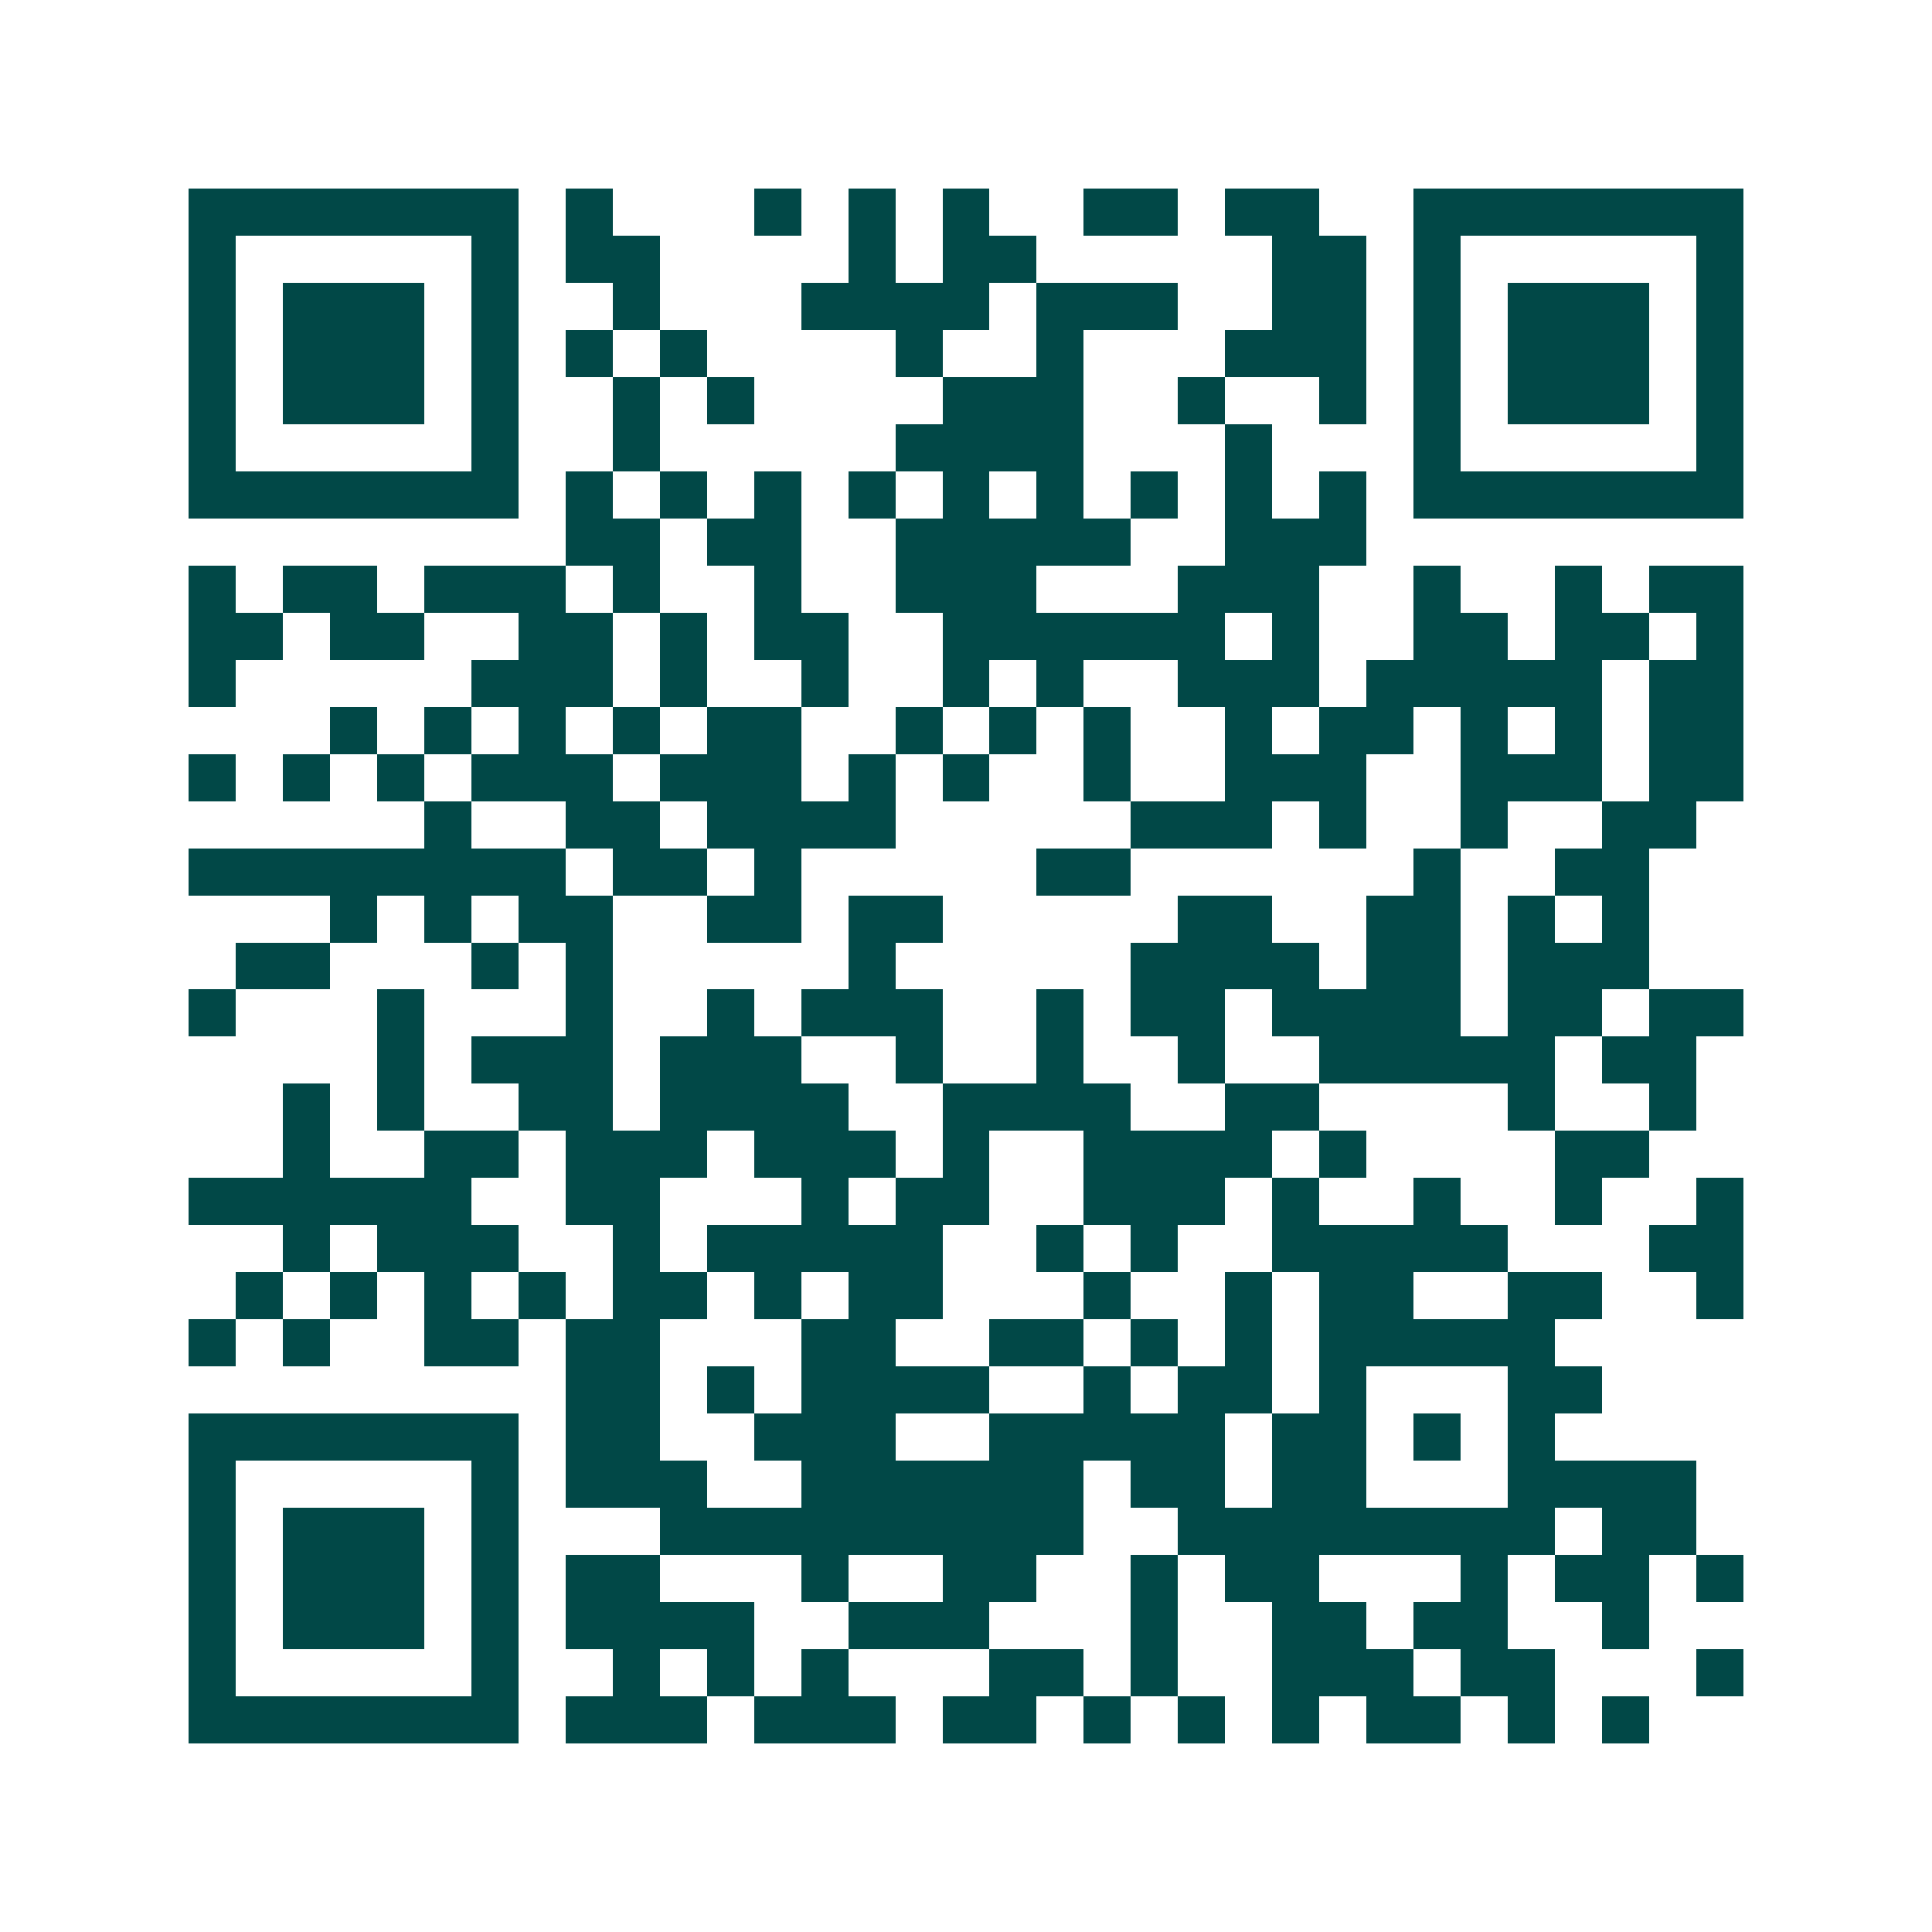 <svg xmlns="http://www.w3.org/2000/svg" width="200" height="200" viewBox="0 0 41 41" shape-rendering="crispEdges"><path fill="#ffffff" d="M0 0h41v41H0z"/><path stroke="#014847" d="M4 4.5h7m1 0h1m3 0h1m1 0h1m1 0h1m2 0h2m1 0h2m2 0h7M4 5.5h1m5 0h1m1 0h2m4 0h1m1 0h2m5 0h2m1 0h1m5 0h1M4 6.5h1m1 0h3m1 0h1m2 0h1m3 0h4m1 0h3m2 0h2m1 0h1m1 0h3m1 0h1M4 7.5h1m1 0h3m1 0h1m1 0h1m1 0h1m4 0h1m2 0h1m3 0h3m1 0h1m1 0h3m1 0h1M4 8.5h1m1 0h3m1 0h1m2 0h1m1 0h1m4 0h3m2 0h1m2 0h1m1 0h1m1 0h3m1 0h1M4 9.5h1m5 0h1m2 0h1m5 0h4m3 0h1m3 0h1m5 0h1M4 10.5h7m1 0h1m1 0h1m1 0h1m1 0h1m1 0h1m1 0h1m1 0h1m1 0h1m1 0h1m1 0h7M12 11.5h2m1 0h2m2 0h5m2 0h3M4 12.5h1m1 0h2m1 0h3m1 0h1m2 0h1m2 0h3m3 0h3m2 0h1m2 0h1m1 0h2M4 13.5h2m1 0h2m2 0h2m1 0h1m1 0h2m2 0h6m1 0h1m2 0h2m1 0h2m1 0h1M4 14.5h1m5 0h3m1 0h1m2 0h1m2 0h1m1 0h1m2 0h3m1 0h5m1 0h2M7 15.5h1m1 0h1m1 0h1m1 0h1m1 0h2m2 0h1m1 0h1m1 0h1m2 0h1m1 0h2m1 0h1m1 0h1m1 0h2M4 16.5h1m1 0h1m1 0h1m1 0h3m1 0h3m1 0h1m1 0h1m2 0h1m2 0h3m2 0h3m1 0h2M9 17.5h1m2 0h2m1 0h4m5 0h3m1 0h1m2 0h1m2 0h2M4 18.5h8m1 0h2m1 0h1m5 0h2m6 0h1m2 0h2M7 19.5h1m1 0h1m1 0h2m2 0h2m1 0h2m5 0h2m2 0h2m1 0h1m1 0h1M5 20.5h2m3 0h1m1 0h1m5 0h1m5 0h4m1 0h2m1 0h3M4 21.5h1m3 0h1m3 0h1m2 0h1m1 0h3m2 0h1m1 0h2m1 0h4m1 0h2m1 0h2M8 22.5h1m1 0h3m1 0h3m2 0h1m2 0h1m2 0h1m2 0h5m1 0h2M6 23.5h1m1 0h1m2 0h2m1 0h4m2 0h4m2 0h2m4 0h1m2 0h1M6 24.5h1m2 0h2m1 0h3m1 0h3m1 0h1m2 0h4m1 0h1m4 0h2M4 25.5h6m2 0h2m3 0h1m1 0h2m2 0h3m1 0h1m2 0h1m2 0h1m2 0h1M6 26.5h1m1 0h3m2 0h1m1 0h5m2 0h1m1 0h1m2 0h5m3 0h2M5 27.5h1m1 0h1m1 0h1m1 0h1m1 0h2m1 0h1m1 0h2m3 0h1m2 0h1m1 0h2m2 0h2m2 0h1M4 28.5h1m1 0h1m2 0h2m1 0h2m3 0h2m2 0h2m1 0h1m1 0h1m1 0h5M12 29.5h2m1 0h1m1 0h4m2 0h1m1 0h2m1 0h1m3 0h2M4 30.5h7m1 0h2m2 0h3m2 0h5m1 0h2m1 0h1m1 0h1M4 31.5h1m5 0h1m1 0h3m2 0h6m1 0h2m1 0h2m3 0h4M4 32.5h1m1 0h3m1 0h1m3 0h9m2 0h8m1 0h2M4 33.5h1m1 0h3m1 0h1m1 0h2m3 0h1m2 0h2m2 0h1m1 0h2m3 0h1m1 0h2m1 0h1M4 34.5h1m1 0h3m1 0h1m1 0h4m2 0h3m3 0h1m2 0h2m1 0h2m2 0h1M4 35.5h1m5 0h1m2 0h1m1 0h1m1 0h1m3 0h2m1 0h1m2 0h3m1 0h2m3 0h1M4 36.5h7m1 0h3m1 0h3m1 0h2m1 0h1m1 0h1m1 0h1m1 0h2m1 0h1m1 0h1"/></svg>
